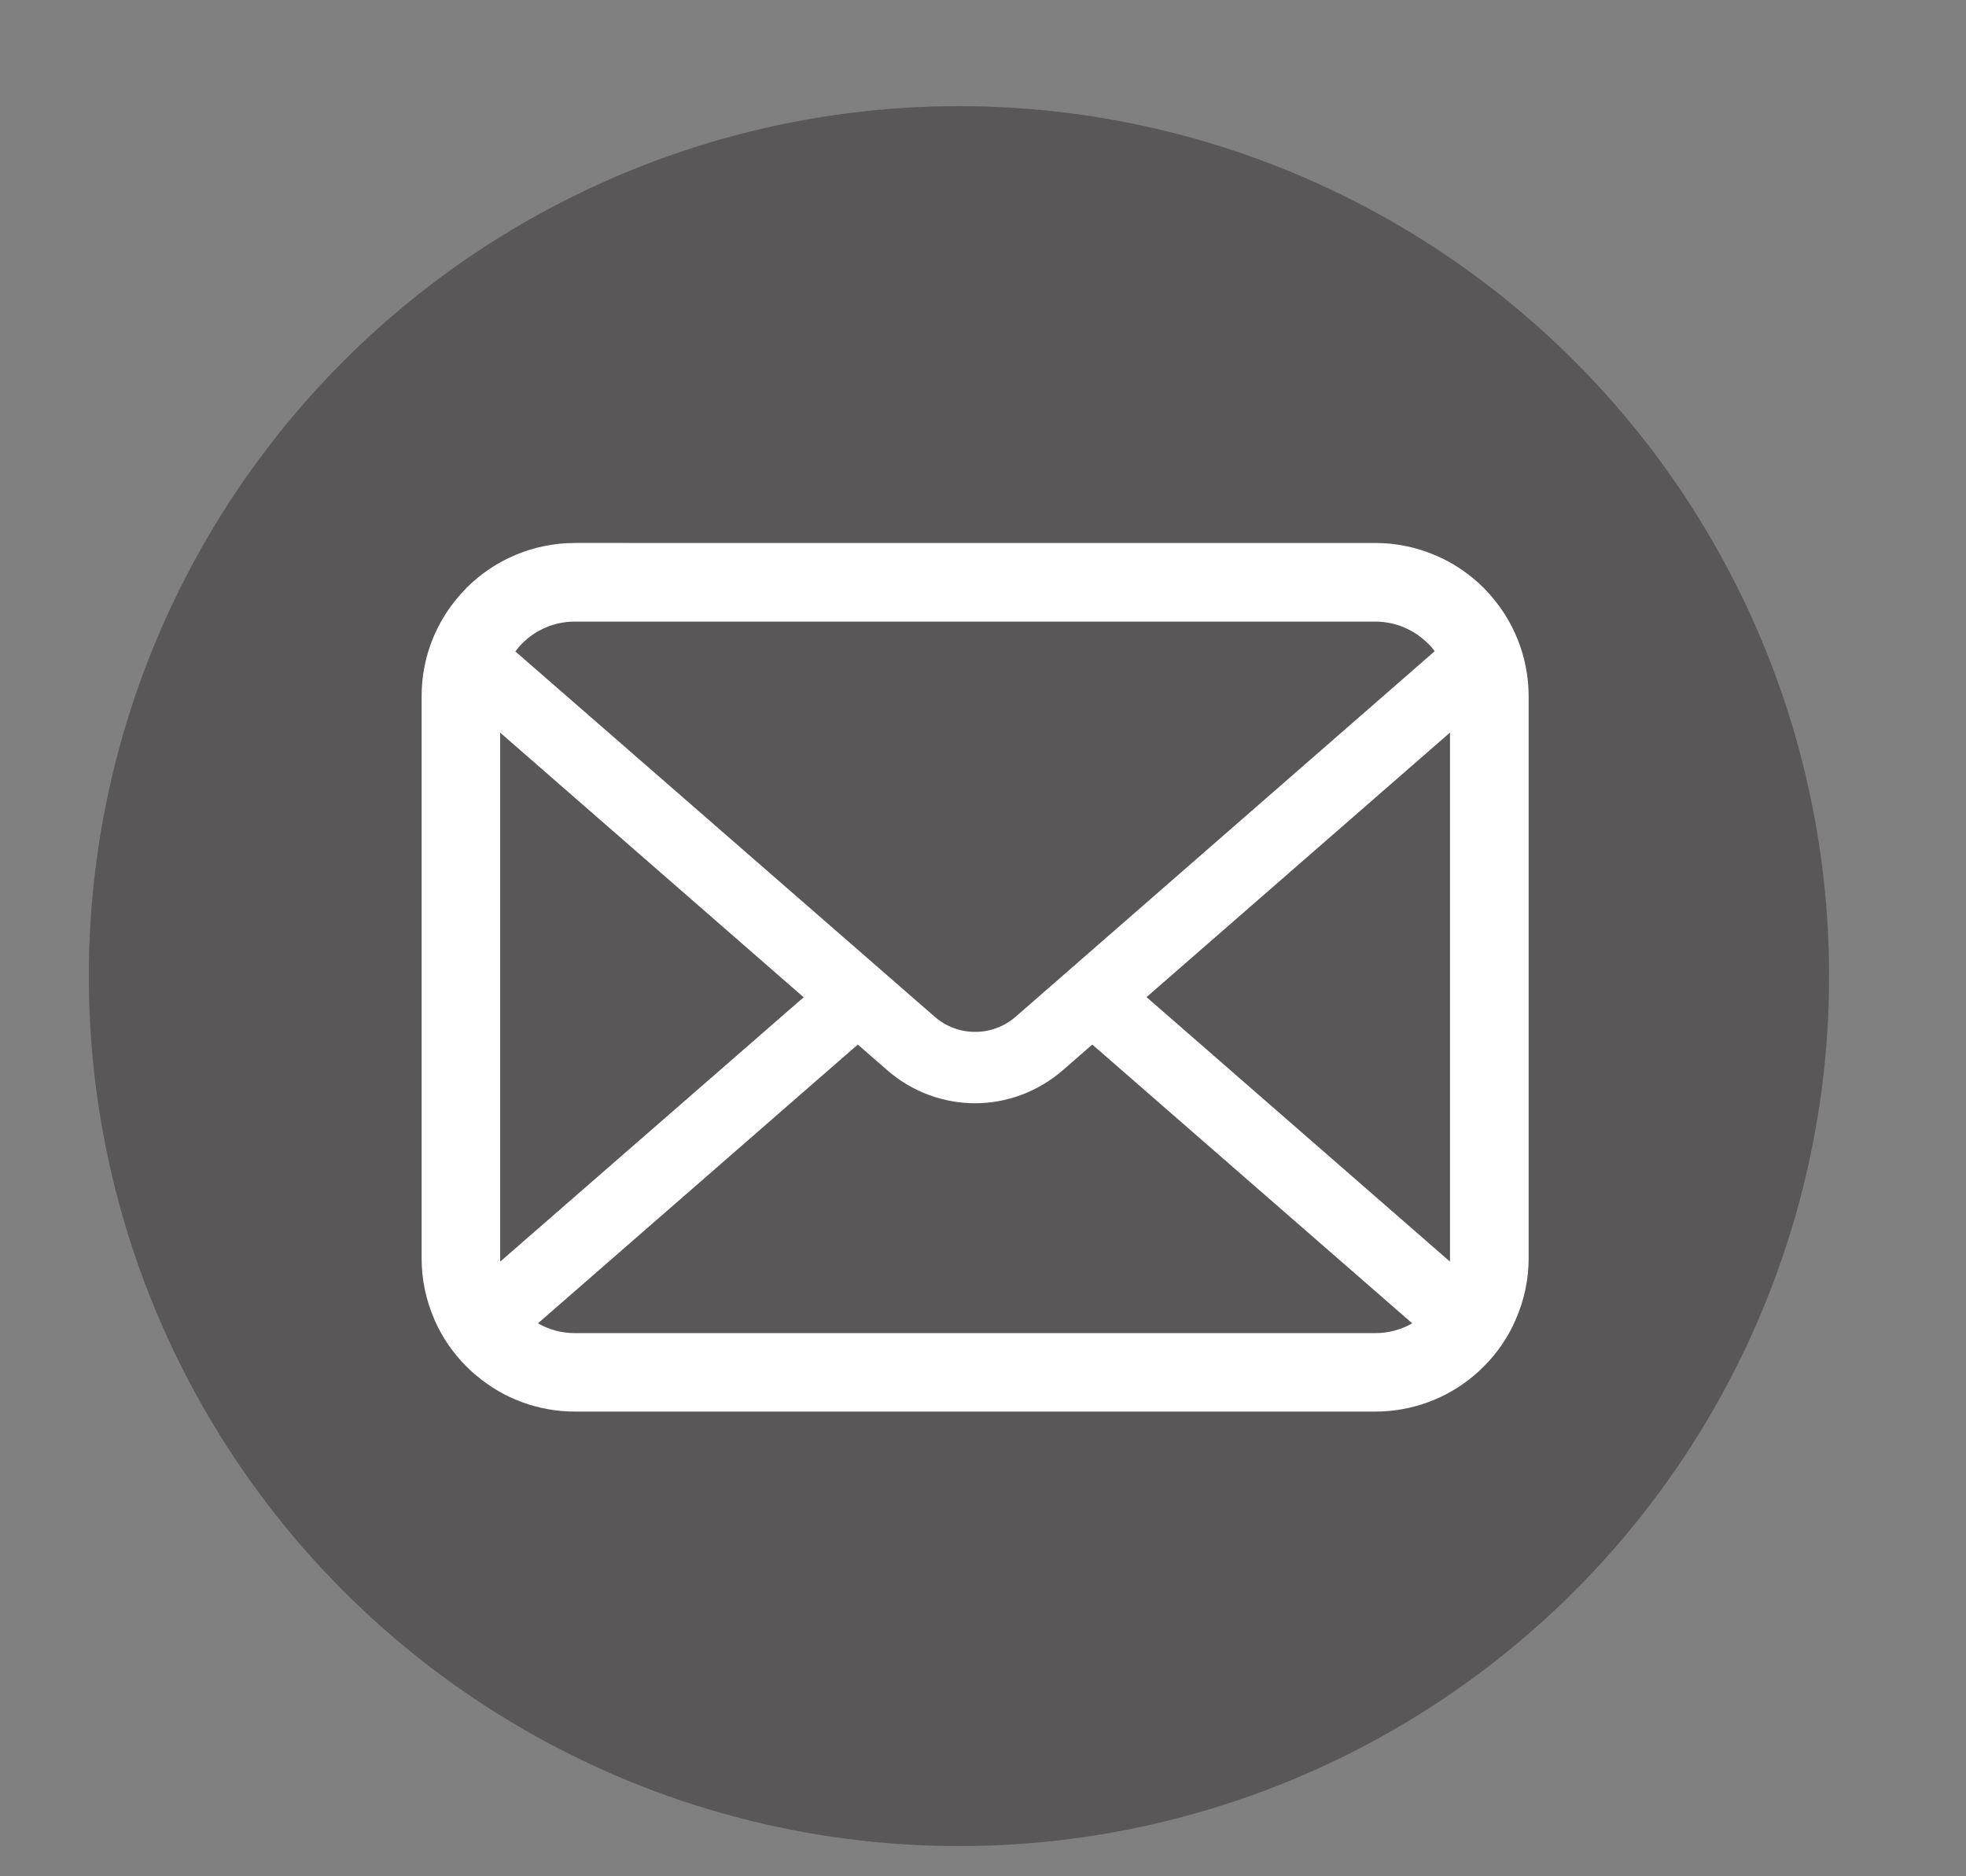 <?xml version="1.0" encoding="utf-8"?>
<!-- Generator: Adobe Illustrator 15.0.0, SVG Export Plug-In  -->
<!DOCTYPE svg PUBLIC "-//W3C//DTD SVG 1.1//EN" "http://www.w3.org/Graphics/SVG/1.1/DTD/svg11.dtd">
<svg version="1.1"
	 xmlns="http://www.w3.org/2000/svg" xmlns:xlink="http://www.w3.org/1999/xlink" xmlns:a="http://ns.adobe.com/AdobeSVGViewerExtensions/3.0/"
	 x="0px" y="0px" width="22px" height="21px" viewBox="-0.994 -1.188 22 21" enable-background="new -0.994 -1.188 22 21"
	 xml:space="preserve">
<rect x="-0.994" y="-1.188" width="22" height="21" fill="#808080" stroke="none"/>
<defs>
</defs>
<circle fill="#595757" cx="9.737" cy="9.737" r="9.737"/>
<path fill="#FFFFFF" d="M3.724,6.607v6.287c0,0.241,0.05,0.472,0.141,0.681v0.002c0.086,0.199,0.211,0.381,0.362,0.531
	c0.039,0.039,0.077,0.074,0.119,0.107c0.295,0.248,0.681,0.396,1.096,0.396h8.951c0.416,0,0.8-0.148,1.097-0.395
	c0.042-0.035,0.08-0.07,0.119-0.109c0.151-0.15,0.276-0.332,0.36-0.531c0.092-0.21,0.143-0.441,0.143-0.683V6.607
	c0-0.112-0.011-0.226-0.033-0.334c-0.055-0.281-0.18-0.538-0.354-0.751c-0.037-0.047-0.075-0.088-0.116-0.13
	c-0.311-0.31-0.742-0.503-1.216-0.503H5.441c-0.473,0-0.906,0.193-1.215,0.503C4.186,5.435,4.147,5.476,4.11,5.522
	c-0.174,0.213-0.299,0.47-0.354,0.751C3.734,6.382,3.724,6.495,3.724,6.607z M15.06,6.101l-4.689,4.091
	c-0.131,0.113-0.291,0.169-0.452,0.169c-0.164,0-0.323-0.056-0.453-0.169L4.773,6.103c0.022-0.029,0.048-0.061,0.075-0.088
	c0.152-0.153,0.36-0.246,0.593-0.246h8.951c0.233,0,0.44,0.093,0.594,0.246C15.014,6.042,15.039,6.07,15.06,6.101z M15.23,12.931
	l-3.394-2.959l3.396-2.961v5.884C15.232,12.907,15.232,12.92,15.23,12.931z M5.026,13.623l3.579-3.12l0.334,0.291
	c0.279,0.242,0.63,0.366,0.979,0.366c0.347,0,0.696-0.124,0.977-0.366l0.334-0.291l3.58,3.12c-0.121,0.07-0.264,0.11-0.416,0.11
	H5.441C5.29,13.733,5.147,13.693,5.026,13.623z M4.603,7.012l3.396,2.962l-3.394,2.957c-0.002-0.011-0.002-0.023-0.002-0.036V7.012z
	"/>
</svg>
